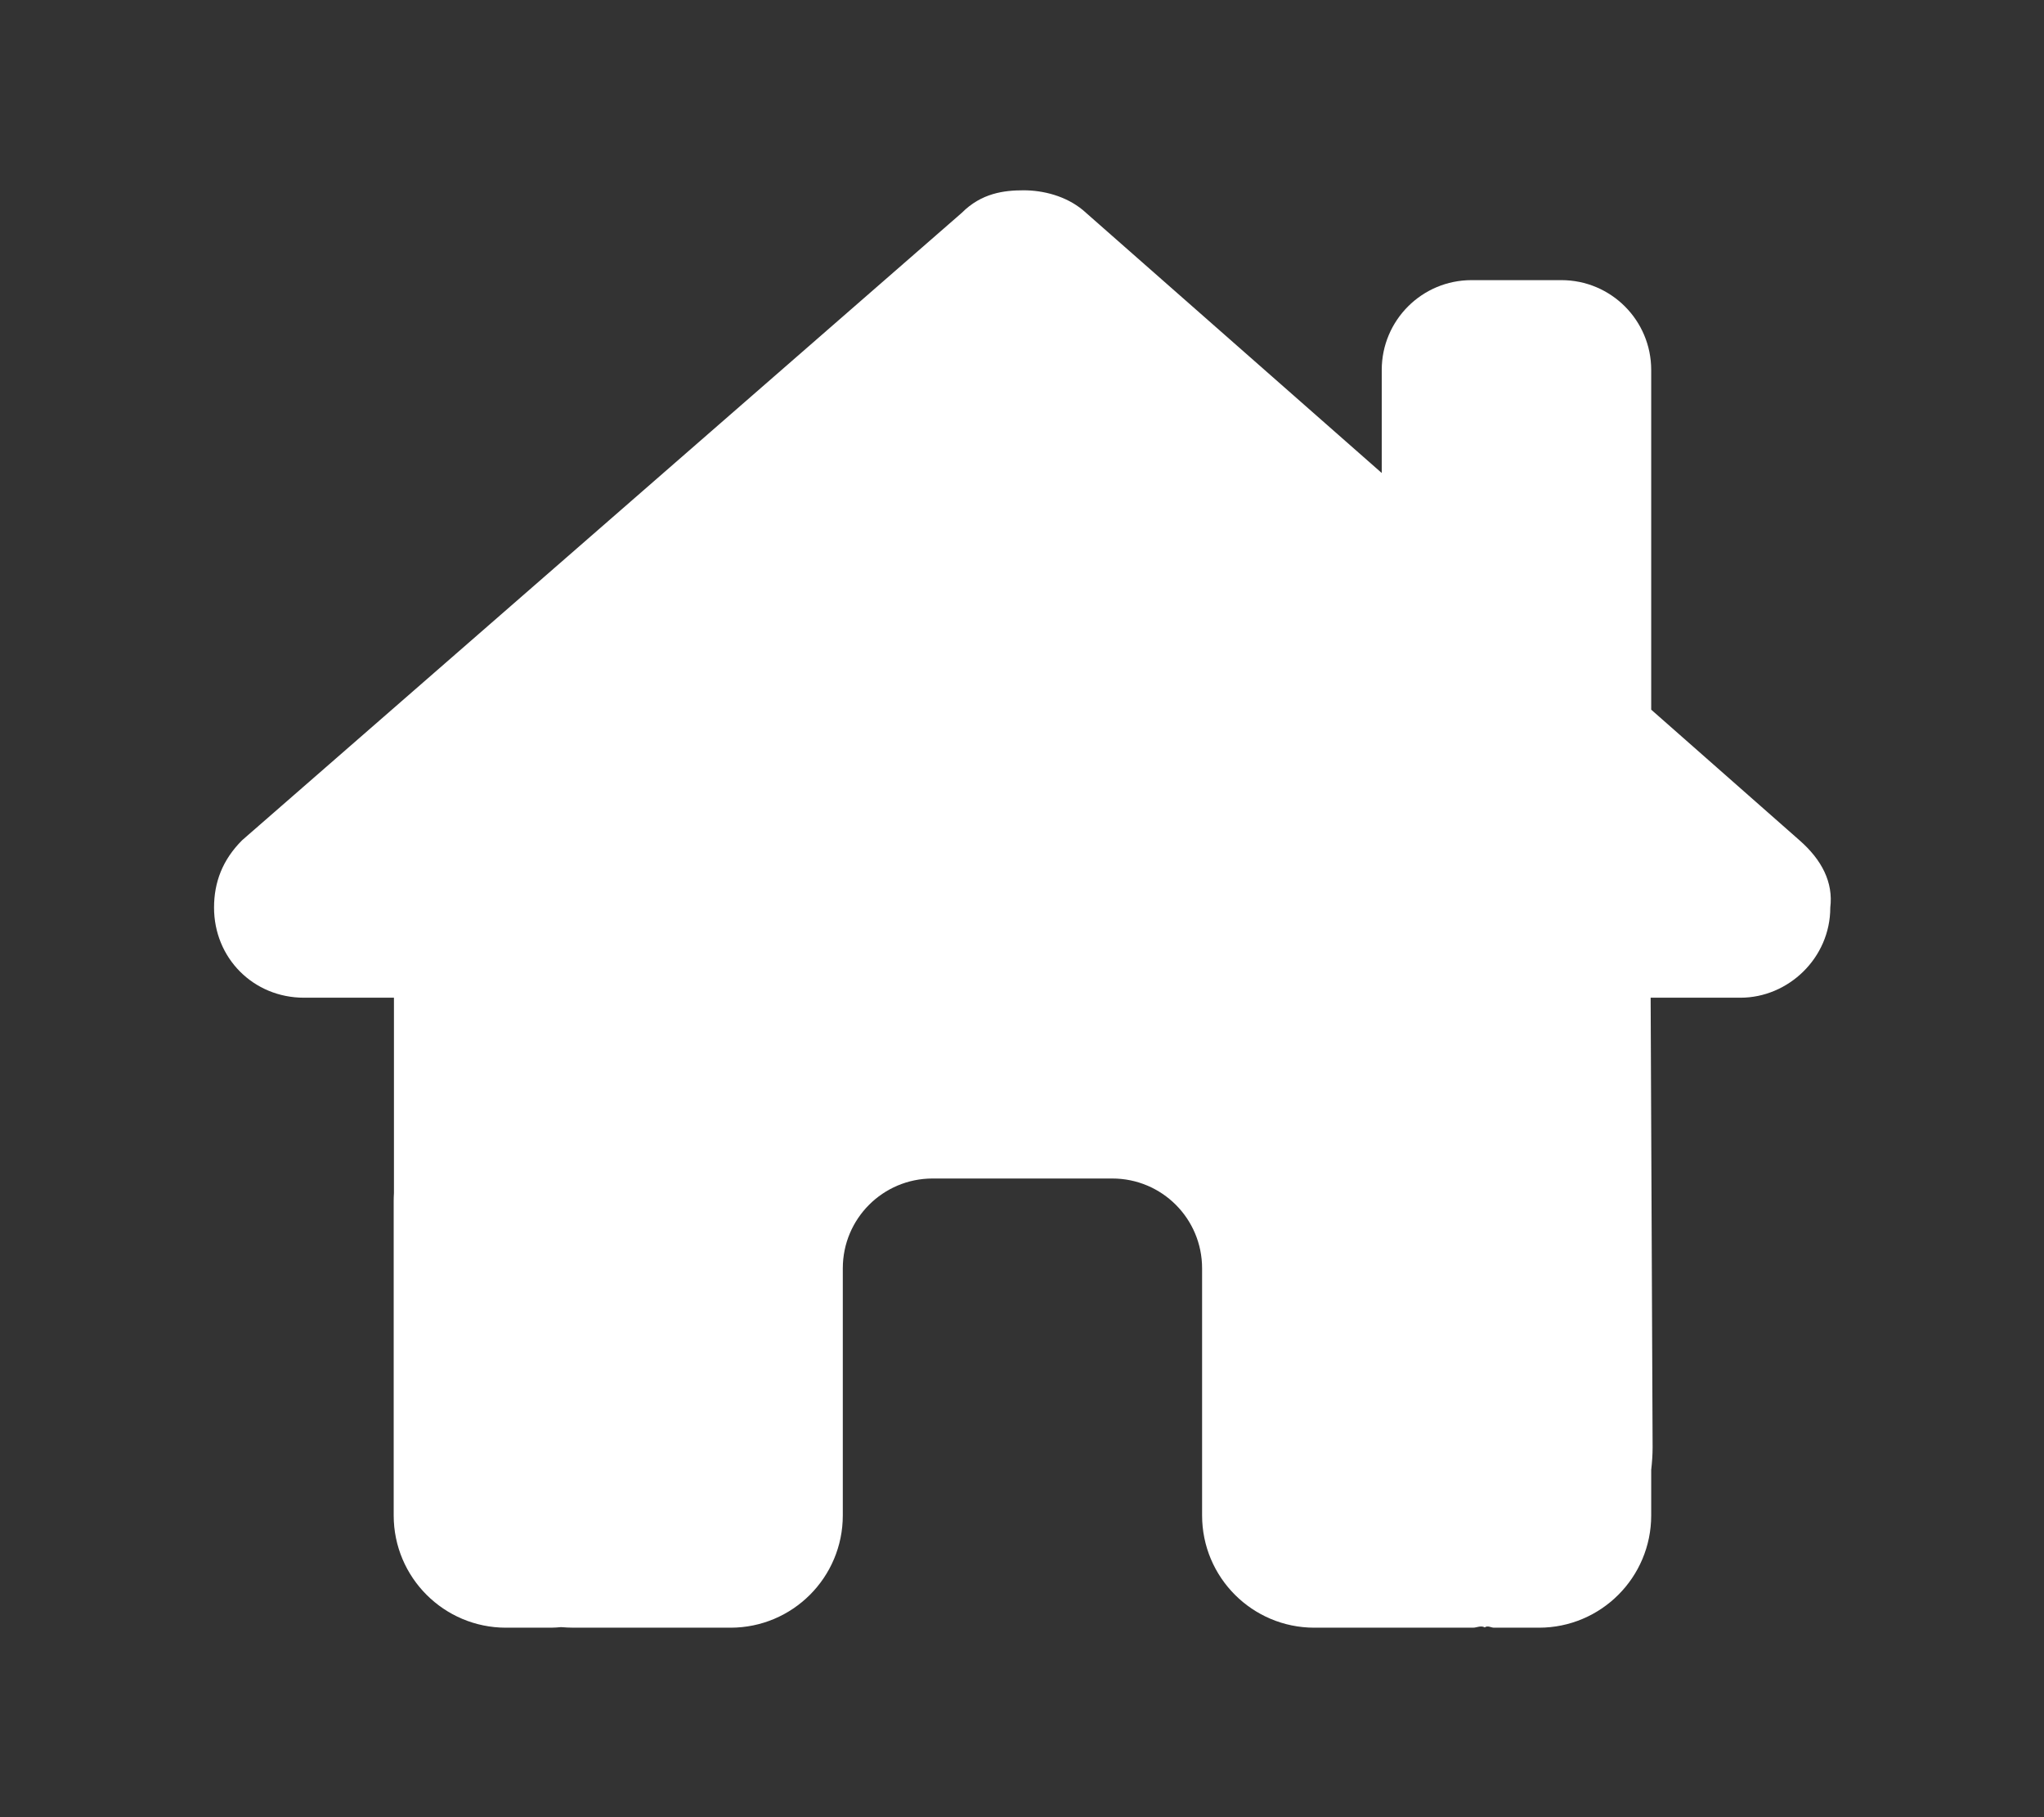 <?xml version="1.0" encoding="UTF-8" standalone="no"?>
<!DOCTYPE svg PUBLIC "-//W3C//DTD SVG 1.1//EN" "http://www.w3.org/Graphics/SVG/1.1/DTD/svg11.dtd">
<svg width="100%" height="100%" viewBox="0 0 576 512" version="1.1" xmlns="http://www.w3.org/2000/svg" xmlns:xlink="http://www.w3.org/1999/xlink" xml:space="preserve" xmlns:serif="http://www.serif.com/" style="fill-rule:evenodd;clip-rule:evenodd;stroke-linejoin:round;stroke-miterlimit:2;">
    <rect x="0" y="0" width="576" height="512" fill="#333333" stroke="none"/>
    <g transform="matrix(0.791,0,0,0.791,60.318,53.618)">
        <path d="M511.8,287.6L512.5,447.7C512.5,450.5 512.3,453.1 512,455.8L512,472C512,494.1 494.1,512 472,512L456,512C454.9,512 453.8,511.1 452.7,511.9C451.3,511.1 449.9,512 448.5,512L392,512C369.9,512 352,494.1 352,472L352,384C352,366.3 337.7,352 320,352L256,352C238.3,352 224,366.3 224,384L224,472C224,494.1 206.1,512 184,512L128.1,512C126.6,512 125.1,511.9 123.6,511.8C122.4,511.9 121.2,512 120,512L104,512C81.91,512 64,494.1 64,472L64,360C64,359.1 64.03,358.1 64.09,357.2L64.09,287.6L32.05,287.6C14.02,287.6 0,273.5 0,255.5C0,246.5 3.004,238.5 10.01,231.5L266.4,8.016C273.4,1.002 281.4,0 288.4,0C295.4,0 303.4,2.004 309.5,7.014L416,100.7L416,64C416,46.33 430.3,32 448,32L480,32C497.7,32 512,46.33 512,64L512,185L564.8,231.5C572.8,238.5 576.9,246.5 575.8,255.5C575.8,273.5 560.8,287.6 543.8,287.6L511.8,287.6Z" style="fill:white;fill-rule:nonzero;"/>
    </g>
</svg>
